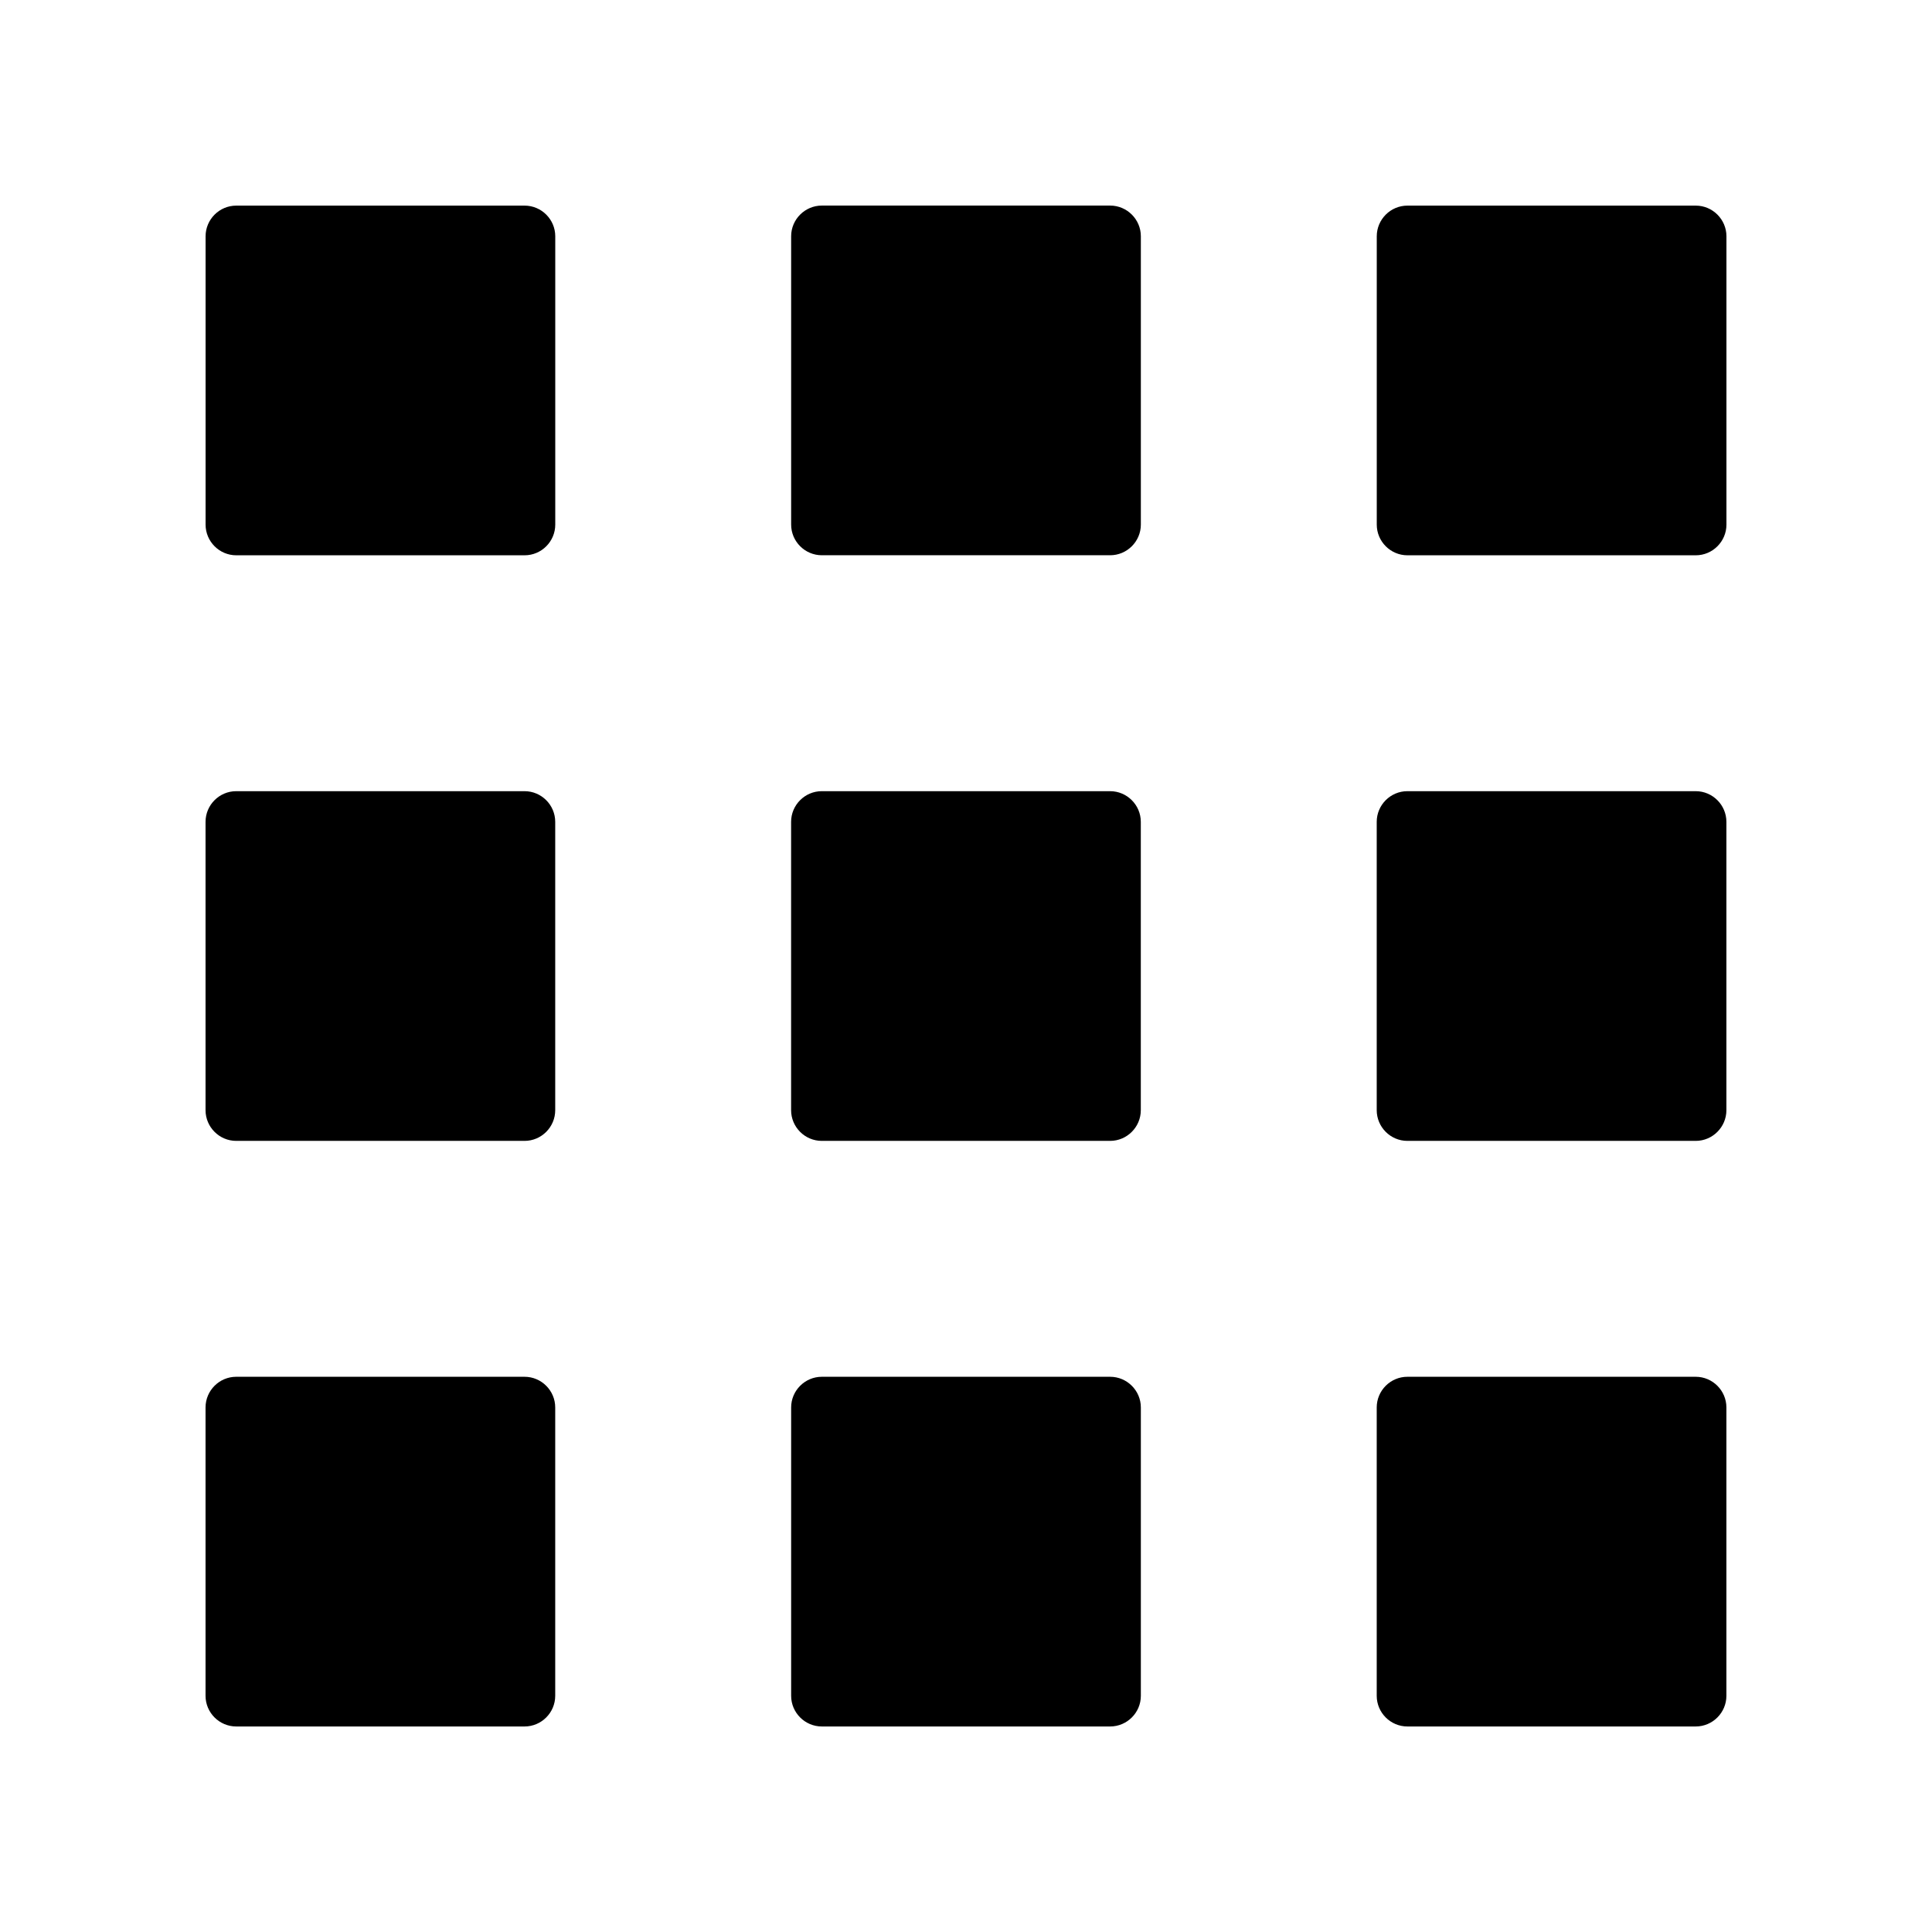 <?xml version="1.0" encoding="UTF-8"?>
<!-- Uploaded to: ICON Repo, www.iconrepo.com, Generator: ICON Repo Mixer Tools -->
<svg fill="#000000" width="800px" height="800px" version="1.1" viewBox="144 144 512 512" xmlns="http://www.w3.org/2000/svg">
 <path d="m361.79 198.48h76.41c4.477 0 8.137 3.66 8.137 8.129v76.41c0 4.473-3.66 8.129-8.137 8.129h-76.41c-4.473 0-8.129-3.66-8.129-8.129v-76.41c0-4.473 3.66-8.129 8.129-8.129zm-155.19 155.19h76.41c4.477 0 8.129 3.66 8.129 8.129v76.41c0 4.477-3.652 8.137-8.129 8.137h-76.41c-4.477 0-8.129-3.66-8.129-8.137v-76.41c0-4.473 3.652-8.129 8.129-8.129zm310.37 0h76.414c4.473 0 8.129 3.66 8.129 8.129v76.41c0 4.477-3.66 8.137-8.129 8.137h-76.414c-4.473 0-8.125-3.66-8.125-8.137v-76.41c0-4.473 3.652-8.129 8.125-8.129zm-155.19 0h76.41c4.477 0 8.137 3.66 8.137 8.129v76.41c0 4.477-3.66 8.137-8.137 8.137h-76.41c-4.473 0-8.129-3.66-8.129-8.137v-76.41c0-4.473 3.66-8.129 8.129-8.129zm155.19 155.19h76.414c4.473 0 8.129 3.66 8.129 8.129v76.414c0 4.473-3.66 8.129-8.129 8.129h-76.414c-4.473 0-8.125-3.66-8.125-8.129v-76.414c0-4.473 3.652-8.129 8.125-8.129zm-310.37 0h76.41c4.477 0 8.129 3.66 8.129 8.129v76.414c0 4.473-3.652 8.129-8.129 8.129h-76.41c-4.477 0-8.129-3.66-8.129-8.129v-76.414c0-4.473 3.652-8.129 8.129-8.129zm155.19 0h76.41c4.477 0 8.137 3.66 8.137 8.129v76.414c0 4.473-3.66 8.129-8.137 8.129h-76.41c-4.473 0-8.129-3.66-8.129-8.129v-76.414c0-4.473 3.66-8.129 8.129-8.129zm155.19-310.37h76.414c4.473 0 8.129 3.66 8.129 8.129v76.41c0 4.473-3.66 8.129-8.129 8.129h-76.414c-4.473 0-8.125-3.66-8.125-8.129v-76.41c0-4.473 3.652-8.129 8.125-8.129zm-310.37 0h76.41c4.477 0 8.129 3.66 8.129 8.129v76.41c0 4.473-3.652 8.129-8.129 8.129h-76.41c-4.477 0-8.129-3.66-8.129-8.129v-76.41c0-4.473 3.652-8.129 8.129-8.129z" fill-rule="evenodd"/>
</svg>